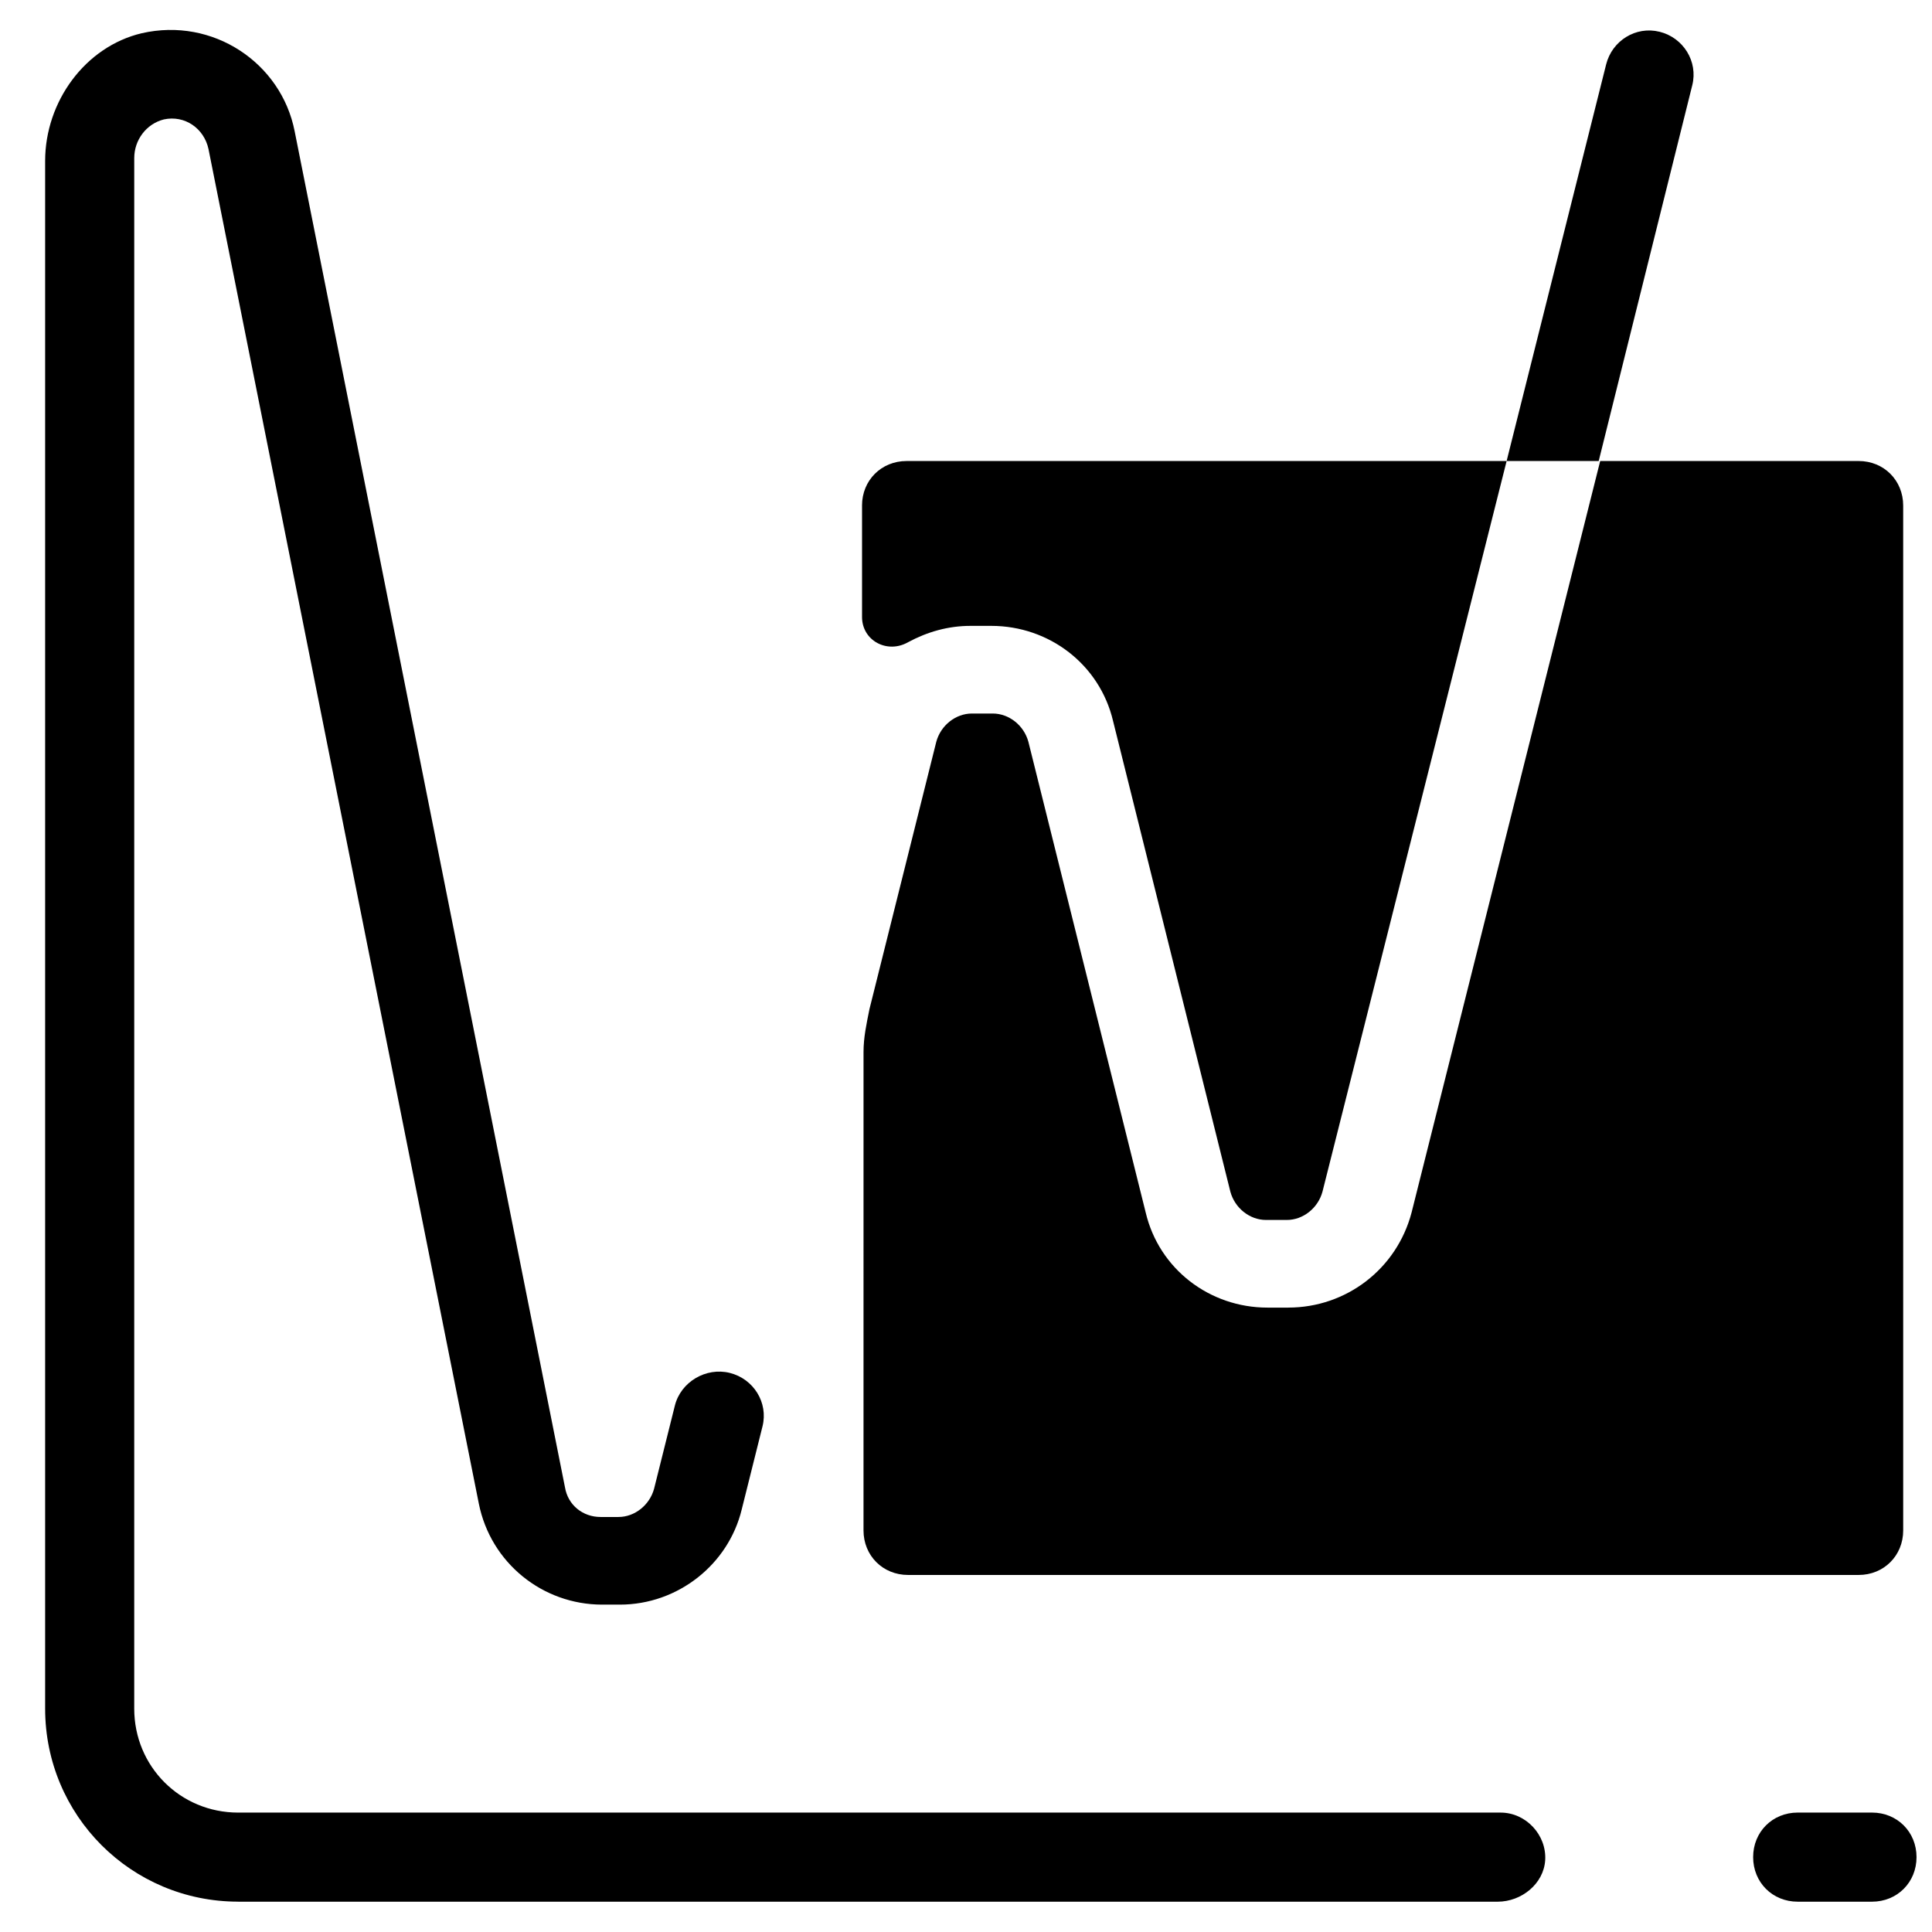 <?xml version="1.0" encoding="UTF-8"?>
<!-- Uploaded to: ICON Repo, www.svgrepo.com, Generator: ICON Repo Mixer Tools -->
<svg width="800px" height="800px" version="1.1" viewBox="144 144 512 512" xmlns="http://www.w3.org/2000/svg">
 <defs>
  <clipPath id="a">
   <path d="m608 624h43.902v24h-43.902z"/>
  </clipPath>
 </defs>
 <path d="m583.81 152.42c-6.297-1.574-12.594 2.363-14.168 8.66l-26.371 105.09h24.402l24.797-99.582c1.574-6.297-2.359-12.598-8.66-14.172z"/>
 <path d="m207.13 647.97h333.77c6.297 0 12.203-4.723 12.594-11.02 0.395-6.691-5.117-12.594-11.809-12.594h-334.56c-15.352 0-27.551-12.203-27.551-27.551l0.004-410.93c0-4.723 3.148-9.055 7.871-10.234 5.512-1.18 10.629 2.363 11.809 7.871l71.637 358.96c3.148 15.742 16.926 26.766 32.668 26.766h4.723c15.352 0 28.734-10.629 32.273-25.191l5.512-22.043c1.574-6.297-2.363-12.594-8.66-14.168-6.297-1.574-12.988 2.363-14.562 8.66l-5.512 22.043c-1.18 4.328-5.117 7.477-9.445 7.477h-4.723c-4.723 0-8.66-3.148-9.445-7.871l-71.637-359.36c-3.543-18.105-21.648-30.309-40.539-25.977-14.957 3.543-25.586 18.105-25.586 33.852v410.13c0 28.336 22.828 51.168 51.168 51.168z"/>
 <g clip-path="url(#a)">
  <path d="m620.41 624.35c-6.691 0-11.809 5.117-11.809 11.809s5.117 11.809 11.809 11.809h19.68c6.691 0 11.809-5.117 11.809-11.809s-5.117-11.809-11.809-11.809z"/>
 </g>
 <path d="m485.41 490.53h-5.512c-15.352 0-28.734-10.234-32.273-25.191l-31.094-124.77c-1.18-4.328-5.117-7.477-9.445-7.477h-5.512c-4.328 0-8.266 3.148-9.445 7.477l-17.711 70.848c-0.789 3.938-1.574 7.477-1.574 11.414l-0.004 126.74c0 6.691 5.117 11.809 11.809 11.809h251.91c6.691 0 11.809-5.117 11.809-11.809l-0.004-271.59c0-6.691-5.117-11.809-11.809-11.809h-68.488l-49.984 199.16c-3.934 14.957-17.316 25.191-32.668 25.191z"/>
 <path d="m372.45 277.98v29.52c0 6.297 6.691 9.84 12.203 6.691 5.117-2.754 10.629-4.328 16.531-4.328h5.512c15.352 0 28.734 10.234 32.273 25.191l31.094 124.77c1.18 4.328 5.117 7.477 9.445 7.477h5.512c4.328 0 8.266-3.148 9.445-7.477l48.809-193.65h-159.02c-6.691 0-11.809 5.113-11.809 11.805z"/>
</svg>